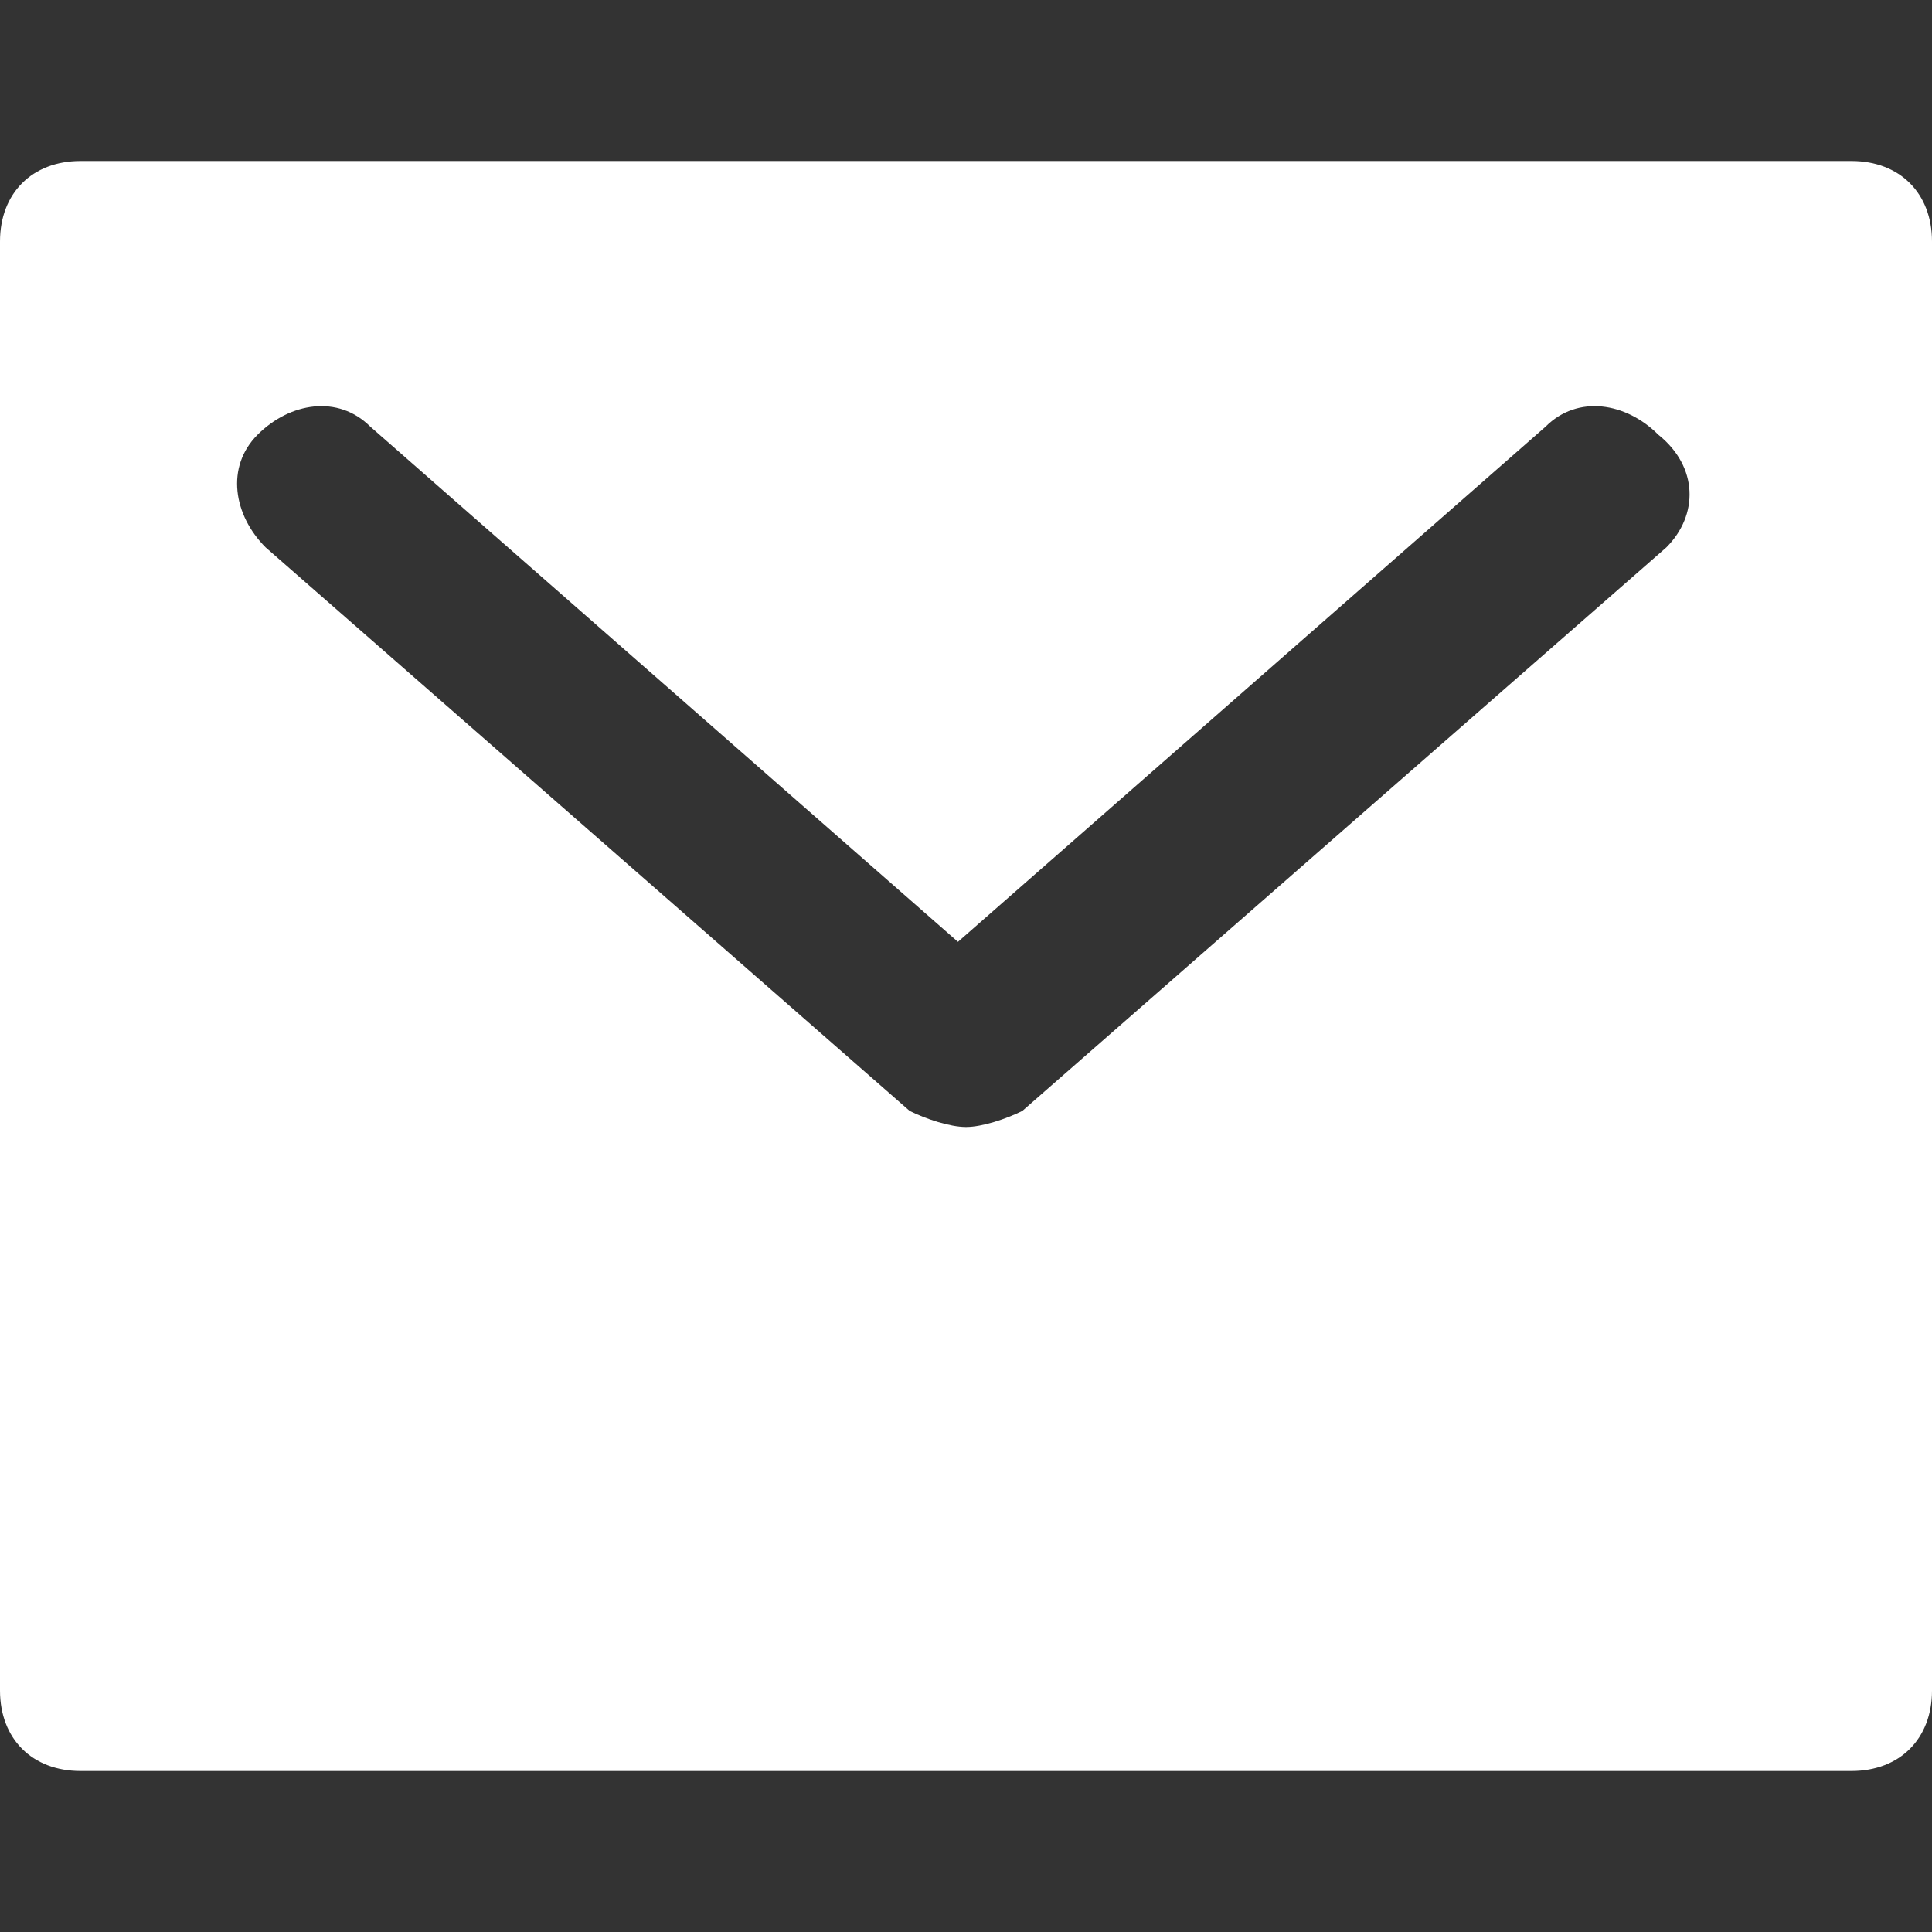 <svg xmlns="http://www.w3.org/2000/svg" width="24" height="24" viewBox="0 0 24 24"><rect x="0" y="0" width="24" height="24" fill="#333333" stroke="none"/><g class="nc-icon-wrapper" fill="#ffffff"><path fill="#ffffff" d="M23,2H1C0.4,2,0,2.4,0,3v18c0,0.6,0.4,1,1,1h22c0.6,0,1-0.4,1-1V3C24,2.4,23.6,2,23,2z M20.7,6.8l-8,7 C12.5,13.9,12.2,14,12,14s-0.5-0.1-0.7-0.2l-8-7c-0.4-0.4-0.5-1-0.1-1.4c0.4-0.4,1-0.5,1.4-0.1l7.3,6.4l7.3-6.4 c0.4-0.4,1-0.3,1.4,0.1C21.1,5.8,21.1,6.4,20.7,6.8z"/></g></svg>